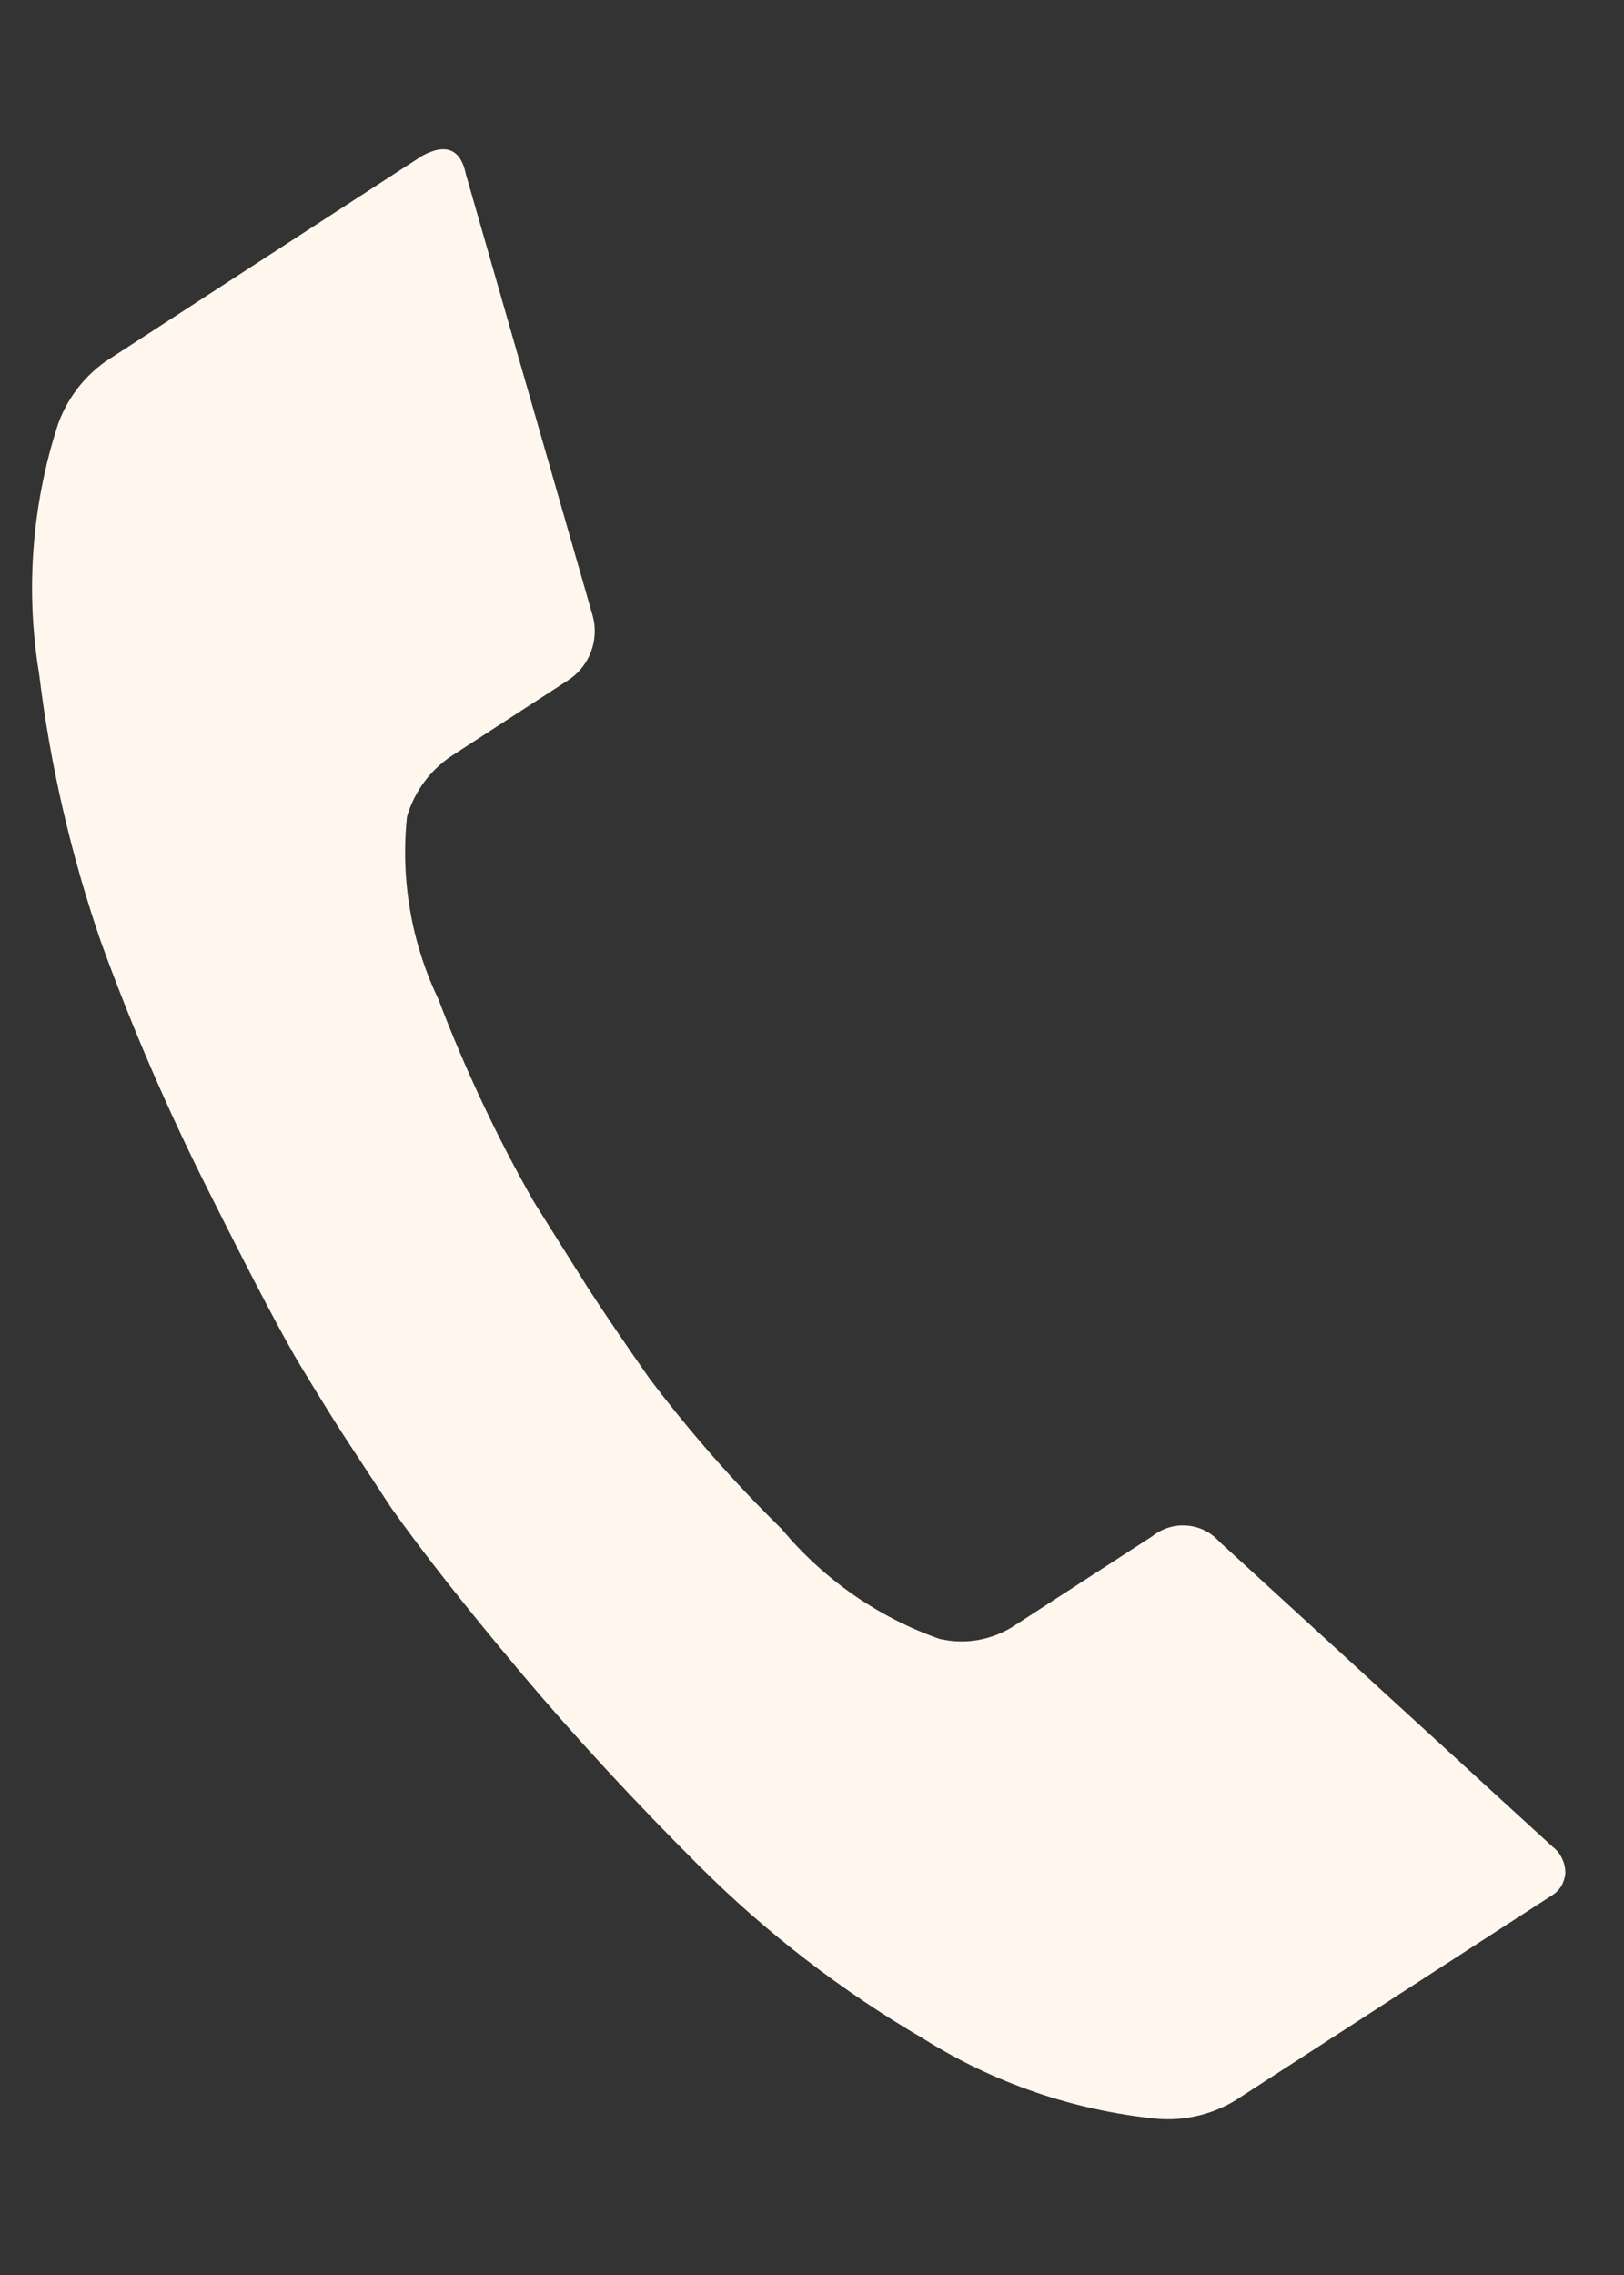 <svg xmlns="http://www.w3.org/2000/svg" width="10" height="14" viewBox="0 0 10 14" fill="none"><rect x="0" y="0" width="10" height="14" fill="#333333" stroke="none"/><path d="M0.357 2.611C0.413 2.455 0.514 2.321 0.649 2.225L2.599 0.959C2.746 0.879 2.837 0.917 2.869 1.073L3.649 3.787C3.67 3.862 3.666 3.941 3.638 4.014C3.61 4.086 3.56 4.147 3.494 4.189L2.782 4.651C2.649 4.739 2.551 4.872 2.506 5.026C2.466 5.411 2.532 5.799 2.699 6.148C2.863 6.579 3.06 6.997 3.288 7.397L3.613 7.914C3.711 8.066 3.839 8.254 3.997 8.48C4.246 8.81 4.519 9.121 4.814 9.41C5.071 9.718 5.406 9.952 5.784 10.085C5.863 10.104 5.945 10.106 6.025 10.092C6.105 10.077 6.182 10.047 6.249 10.002L7.095 9.454C7.155 9.406 7.231 9.382 7.307 9.388C7.384 9.393 7.456 9.429 7.507 9.486L9.561 11.365C9.586 11.384 9.606 11.409 9.619 11.438C9.633 11.466 9.639 11.497 9.639 11.529C9.636 11.557 9.627 11.585 9.612 11.61C9.596 11.634 9.575 11.654 9.55 11.668L7.6 12.93C7.458 13.014 7.293 13.052 7.129 13.039C6.615 12.989 6.12 12.819 5.683 12.544C5.183 12.252 4.723 11.898 4.312 11.489C3.908 11.087 3.538 10.686 3.203 10.288C2.868 9.889 2.603 9.553 2.409 9.279L2.137 8.865C2.066 8.757 1.974 8.608 1.86 8.421C1.746 8.233 1.555 7.87 1.286 7.333C1.033 6.832 0.81 6.317 0.619 5.789C0.436 5.257 0.309 4.707 0.241 4.148C0.156 3.634 0.196 3.106 0.357 2.611Z" fill="#FFF7EE"/></svg>